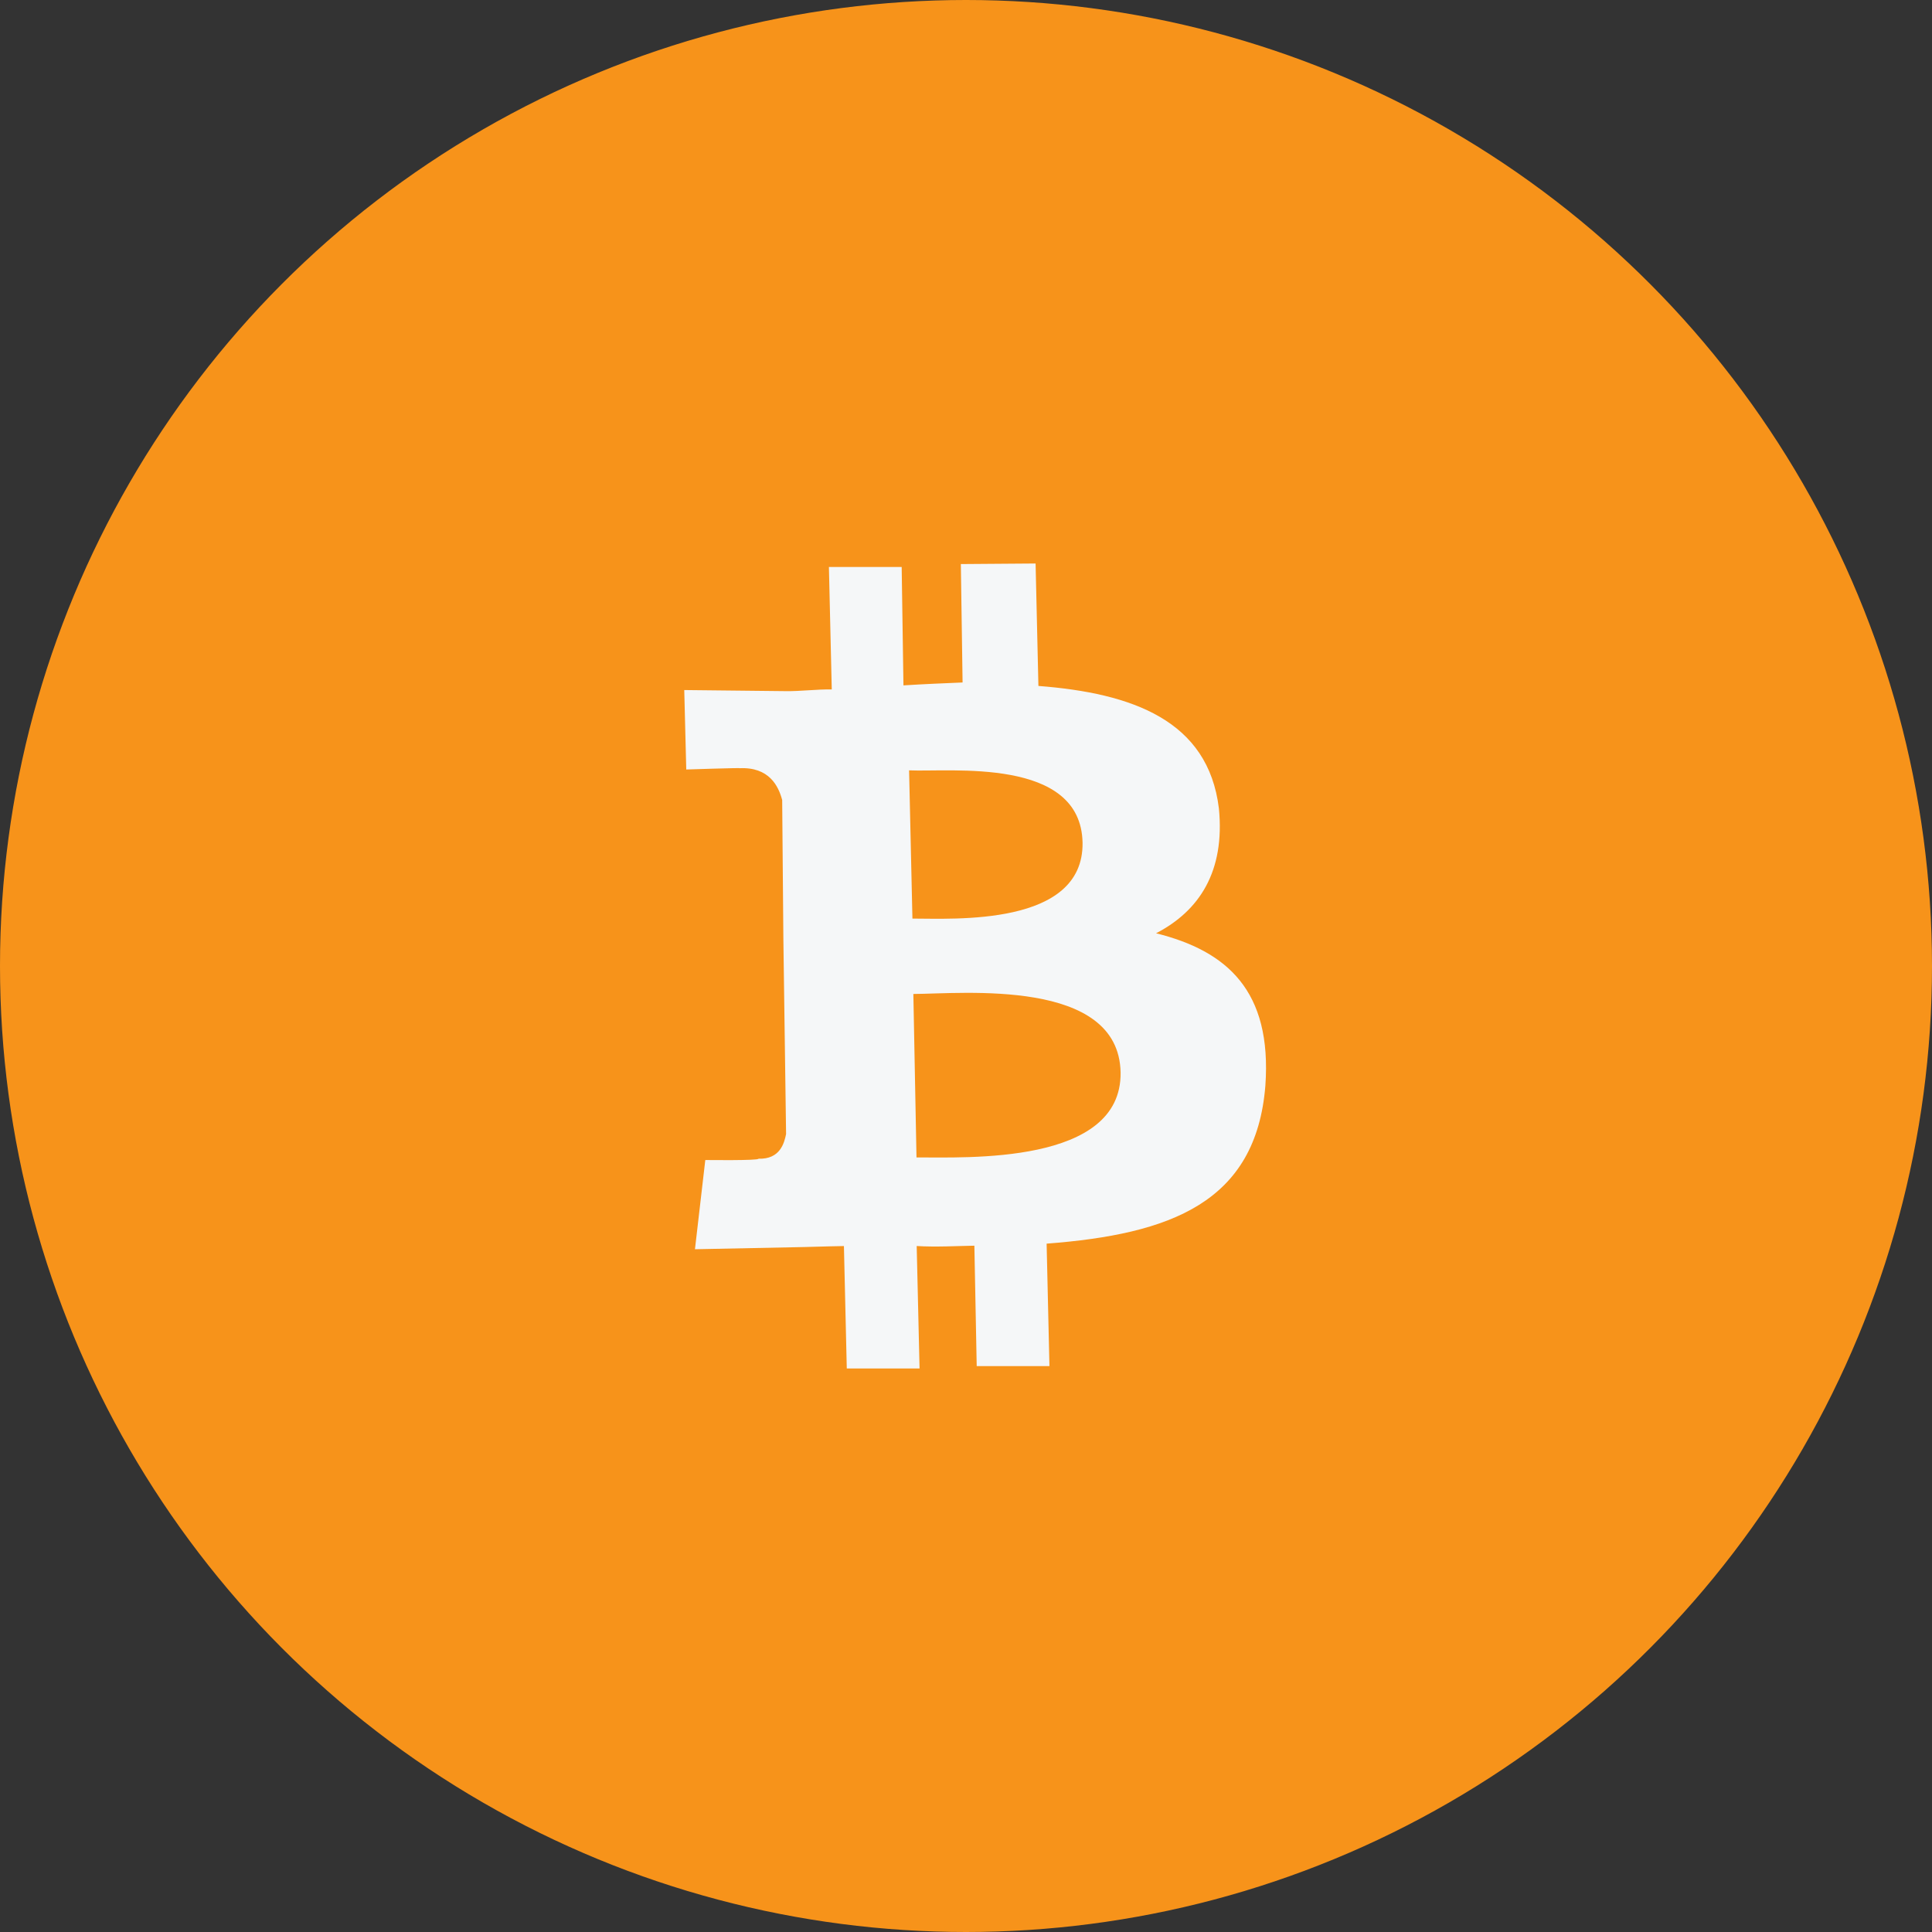 <svg xmlns="http://www.w3.org/2000/svg" width="48" height="48" viewBox="0 0 48 48" fill="none">
<rect x="0" y="0" width="48" height="48" fill="#333333" stroke="none"/>
<circle cx="24" cy="24" r="23.5" fill="#F7931A" stroke="#F7931A"/>
<path d="M30.283 20.084C30.017 17.899 28.134 17.222 25.799 17.042L25.729 14L23.872 14.014L23.915 16.956C23.442 16.976 22.969 16.995 22.446 17.028L22.402 14.086L20.594 14.087L20.665 17.129C20.291 17.122 19.88 17.178 19.506 17.171L17 17.144L17.05 19.118C17.05 19.118 18.421 19.073 18.371 19.086C19.106 19.051 19.34 19.525 19.433 19.876L19.463 23.359L19.53 28.174C19.485 28.401 19.38 28.805 18.844 28.788C18.857 28.838 17.523 28.82 17.523 28.82L17.266 31.037L19.646 30.989C20.07 30.983 20.543 30.964 20.967 30.958L21.038 34L22.846 33.999L22.775 30.957C23.262 30.987 23.785 30.955 24.208 30.949L24.266 33.941L26.073 33.94L26.003 30.898C29.077 30.664 31.206 29.879 31.438 26.971C31.604 24.617 30.488 23.627 28.722 23.187C29.796 22.631 30.438 21.653 30.283 20.084ZM27.841 26.645C27.872 28.946 23.992 28.751 22.77 28.756L22.692 24.695C23.914 24.69 27.796 24.294 27.841 26.645ZM26.896 20.937C26.924 23.024 23.679 22.82 22.669 22.822L22.586 19.139C23.609 19.187 26.855 18.8 26.896 20.937Z" fill="#F5F7F8"/>
</svg>